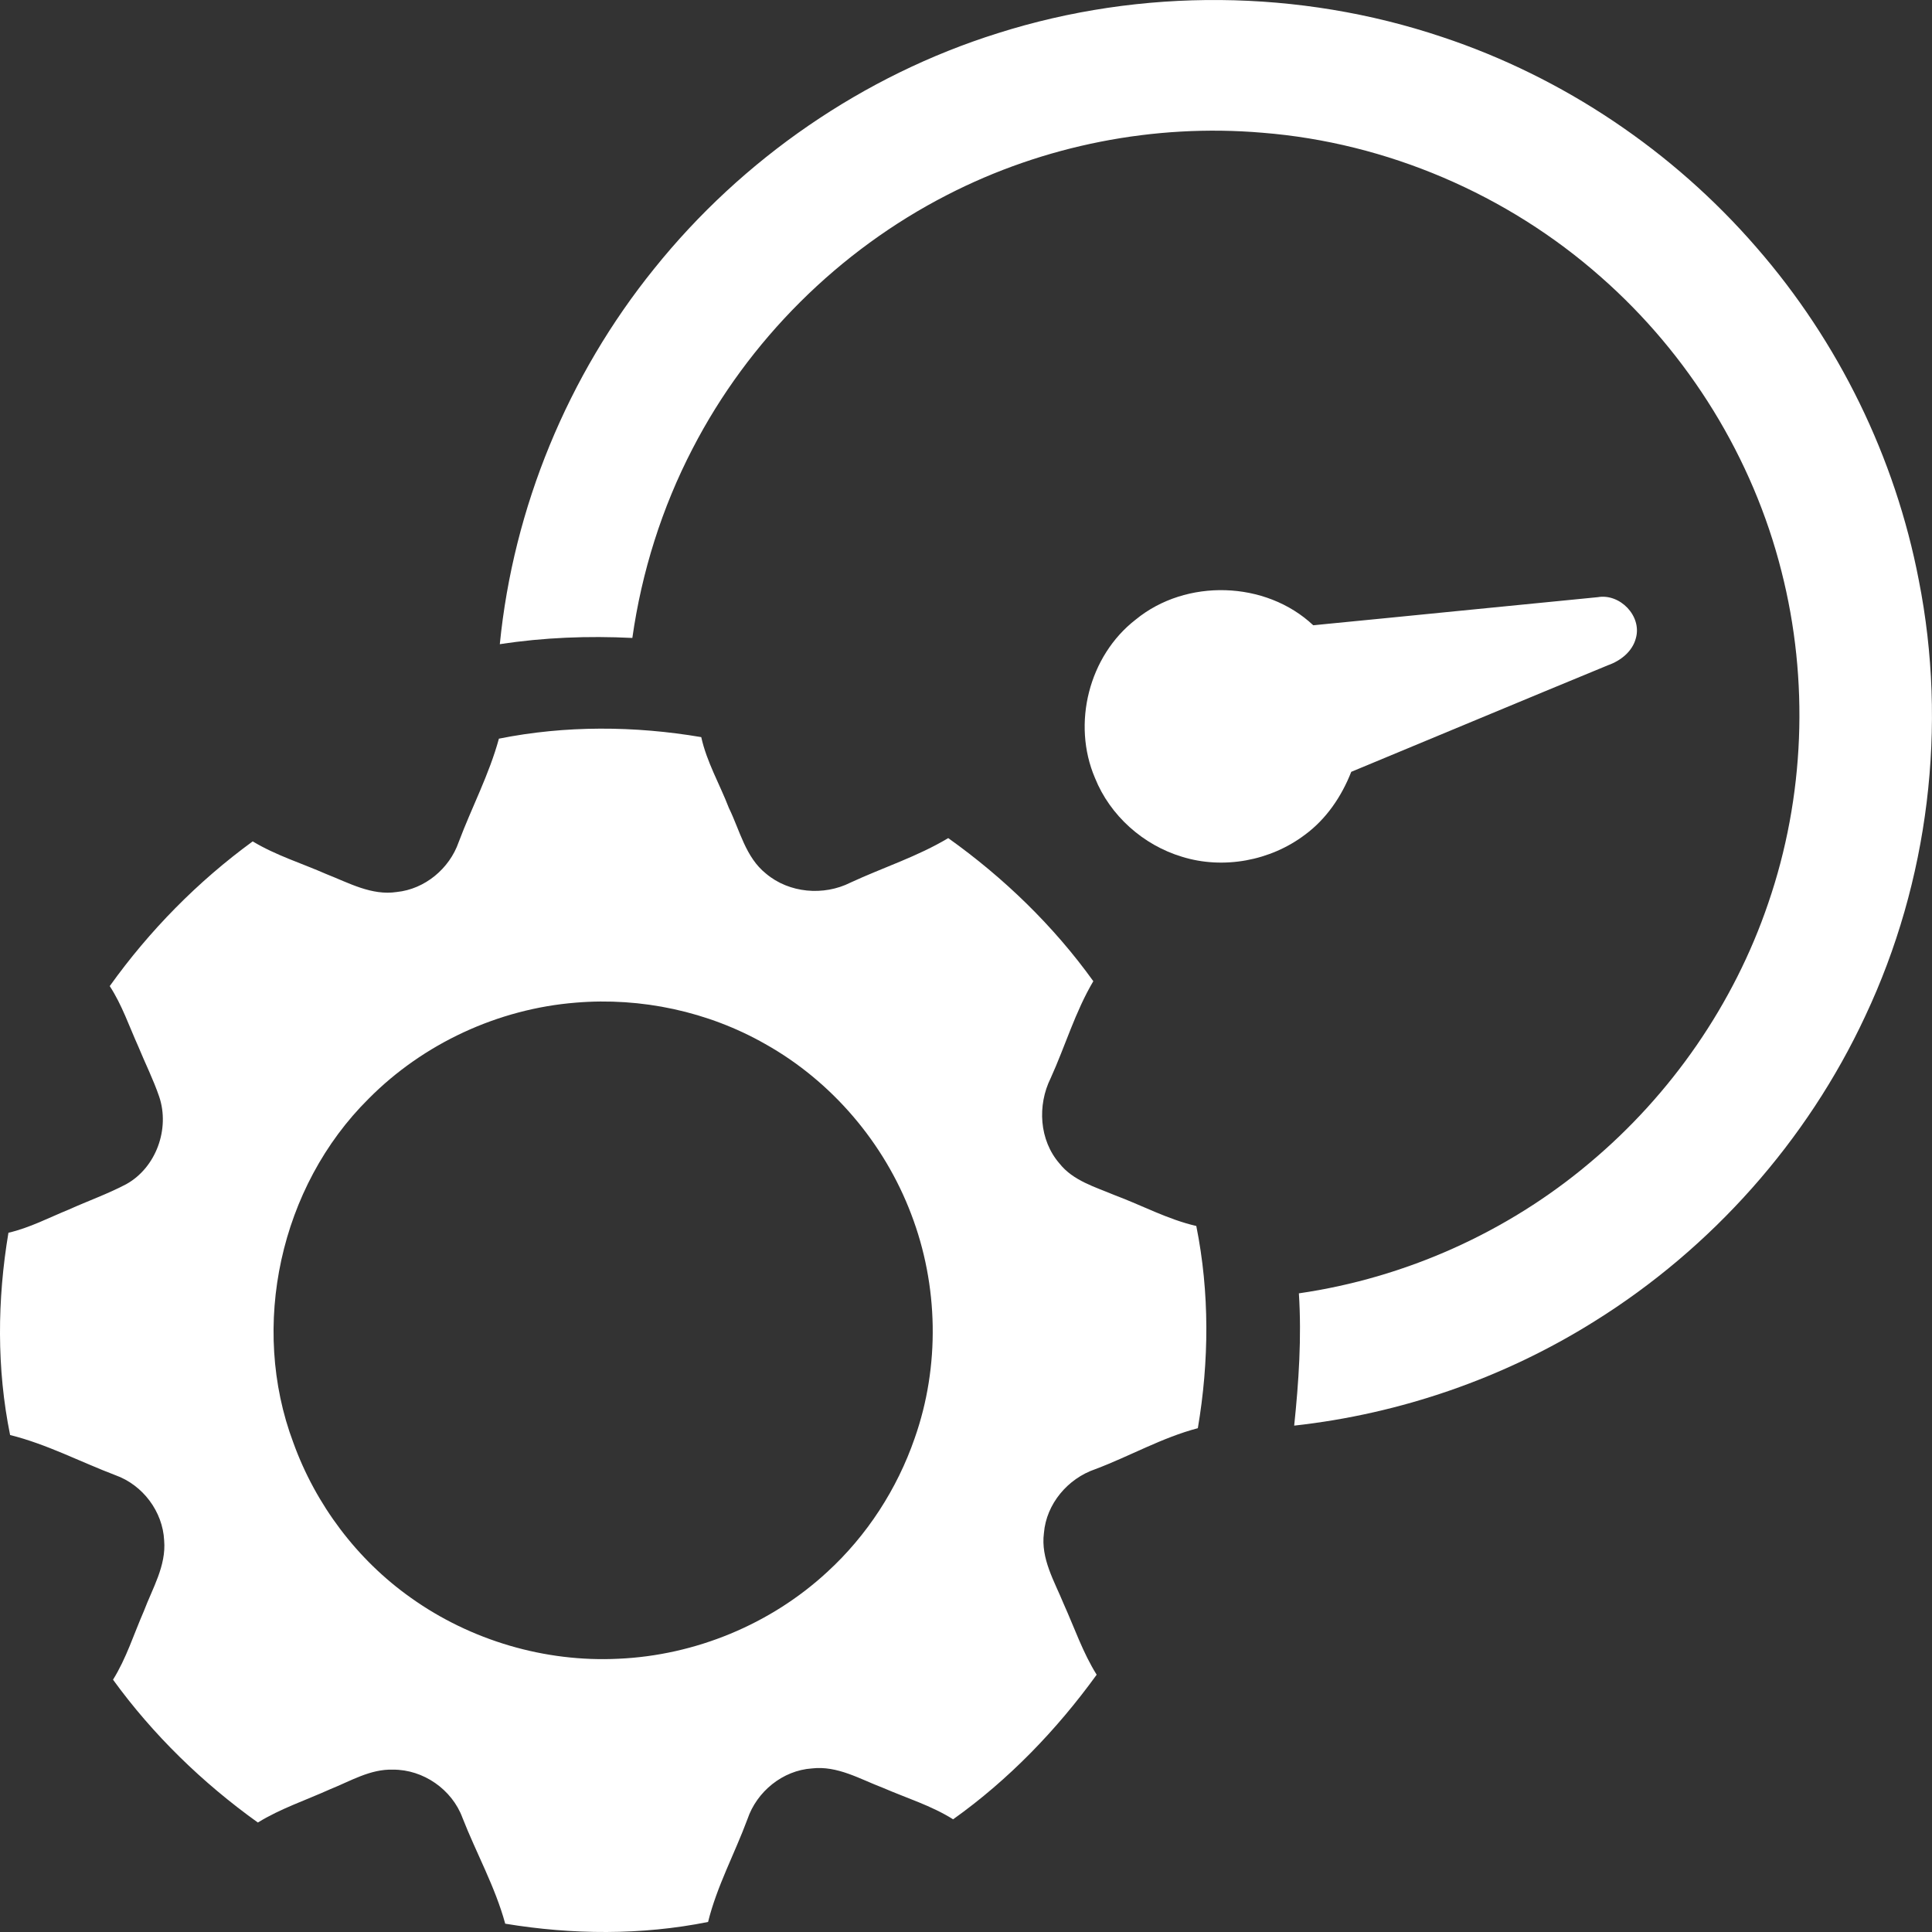 <svg width="30" height="30" viewBox="0 0 30 30" fill="none" xmlns="http://www.w3.org/2000/svg">
<rect x="0" y="0" width="30" height="30" fill="#333333" stroke="none"/>
<path d="M15.493 0.516C17.722 -0.192 20.176 -0.17 22.393 0.574C24.276 1.199 25.979 2.346 27.276 3.844C28.549 5.305 29.428 7.103 29.794 9.004C30.244 11.274 29.95 13.684 28.963 15.779C28.059 17.72 26.578 19.384 24.758 20.518C23.353 21.399 21.746 21.955 20.096 22.137C20.167 21.455 20.213 20.768 20.169 20.083C21.824 19.843 23.407 19.134 24.685 18.056C25.951 16.996 26.926 15.588 27.457 14.025C28.024 12.376 28.094 10.561 27.663 8.873C27.219 7.112 26.223 5.499 24.857 4.3C23.406 3.017 21.534 2.214 19.6 2.061C17.921 1.918 16.206 2.256 14.709 3.026C13.025 3.889 11.622 5.286 10.755 6.965C10.278 7.883 9.964 8.882 9.819 9.906C9.132 9.872 8.442 9.898 7.761 10.003C7.971 7.882 8.817 5.831 10.158 4.172C11.526 2.467 13.403 1.172 15.493 0.516Z" fill="white"/>
<path d="M17.635 9.621C18.416 8.98 19.655 9.016 20.392 9.709C21.865 9.566 23.337 9.416 24.809 9.273C25.156 9.212 25.498 9.566 25.402 9.909C25.348 10.118 25.164 10.261 24.968 10.33C23.638 10.878 22.311 11.434 20.982 11.985C20.833 12.366 20.595 12.718 20.263 12.962C19.728 13.367 18.996 13.503 18.355 13.304C17.752 13.123 17.237 12.665 17.003 12.081C16.642 11.238 16.907 10.184 17.635 9.621Z" fill="white"/>
<path d="M7.747 11.47C8.78 11.263 9.852 11.27 10.889 11.446C10.974 11.833 11.177 12.179 11.318 12.546C11.489 12.895 11.576 13.312 11.895 13.566C12.254 13.869 12.789 13.915 13.206 13.705C13.71 13.471 14.246 13.301 14.724 13.014C15.587 13.629 16.359 14.376 16.977 15.236C16.696 15.71 16.541 16.244 16.314 16.743C16.106 17.164 16.137 17.704 16.451 18.066C16.662 18.334 17.003 18.43 17.305 18.557C17.729 18.715 18.133 18.935 18.576 19.037C18.784 20.069 18.776 21.141 18.6 22.177C18.046 22.322 17.543 22.612 17.008 22.813C16.58 22.959 16.247 23.352 16.21 23.806C16.158 24.202 16.374 24.556 16.518 24.908C16.684 25.276 16.814 25.662 17.029 26.005C16.408 26.862 15.664 27.635 14.8 28.25C14.461 28.037 14.076 27.92 13.712 27.762C13.356 27.627 13.004 27.414 12.608 27.46C12.153 27.491 11.752 27.819 11.607 28.246C11.409 28.781 11.132 29.289 10.995 29.844C9.96 30.052 8.885 30.043 7.845 29.871C7.689 29.299 7.396 28.776 7.181 28.226C7.019 27.787 6.573 27.476 6.103 27.479C5.751 27.467 5.442 27.657 5.127 27.783C4.751 27.953 4.356 28.083 4.004 28.3C3.144 27.684 2.376 26.938 1.755 26.082C1.962 25.75 2.078 25.374 2.234 25.017C2.368 24.662 2.582 24.314 2.549 23.92C2.527 23.47 2.217 23.059 1.793 22.907C1.248 22.7 0.725 22.424 0.157 22.283C-0.053 21.251 -0.043 20.179 0.131 19.142C0.461 19.066 0.761 18.907 1.073 18.78C1.368 18.647 1.674 18.539 1.96 18.388C2.425 18.13 2.64 17.528 2.472 17.029C2.381 16.762 2.254 16.51 2.147 16.249C2.005 15.934 1.894 15.603 1.704 15.312C2.319 14.452 3.07 13.688 3.924 13.065C4.283 13.282 4.686 13.405 5.068 13.573C5.417 13.71 5.772 13.91 6.161 13.851C6.598 13.806 6.979 13.488 7.122 13.077C7.324 12.539 7.596 12.025 7.747 11.47ZM8.941 15.569C7.736 15.665 6.572 16.204 5.723 17.062C4.349 18.424 3.875 20.593 4.555 22.402C4.902 23.364 5.545 24.22 6.381 24.811C7.309 25.473 8.463 25.813 9.601 25.757C10.797 25.705 11.969 25.221 12.846 24.409C13.463 23.844 13.93 23.122 14.203 22.333C14.597 21.215 14.573 19.96 14.149 18.853C13.73 17.747 12.917 16.791 11.882 16.211C10.997 15.707 9.956 15.484 8.941 15.569Z" fill="white"/>
</svg>
